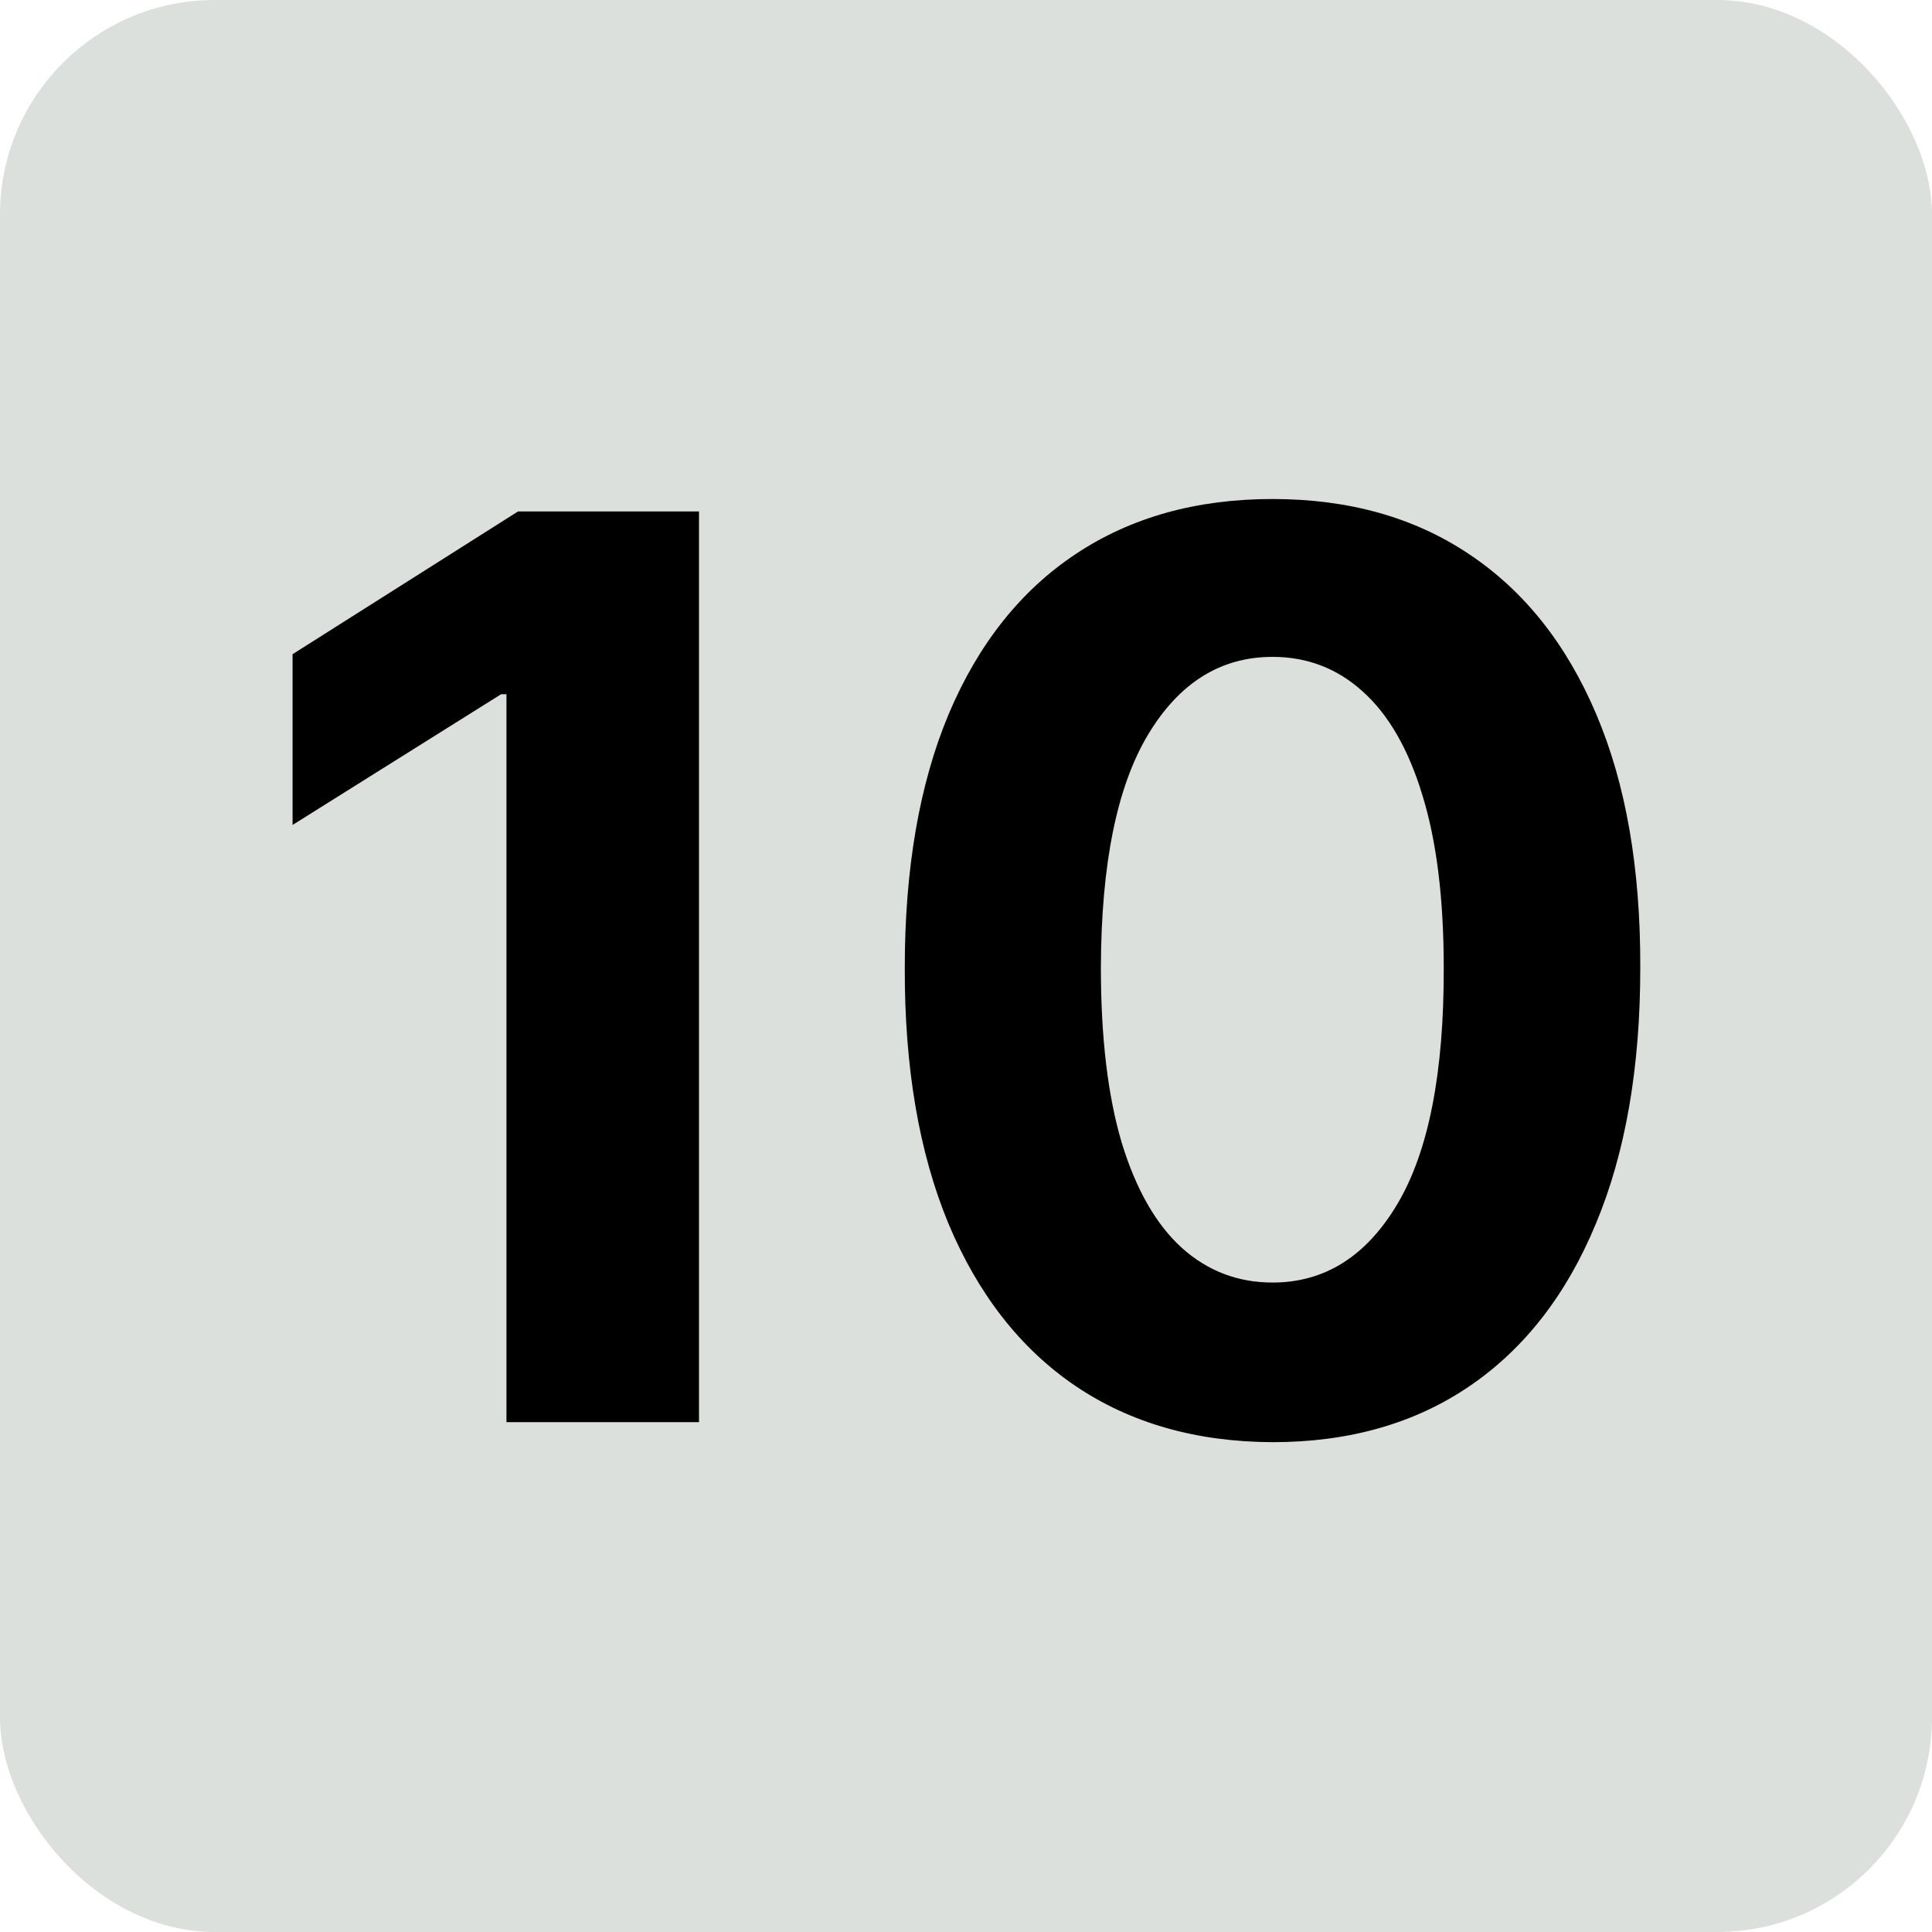 <?xml version="1.0" encoding="UTF-8"?> <svg xmlns="http://www.w3.org/2000/svg" width="1080" height="1080" viewBox="0 0 1080 1080" fill="none"> <rect width="1080" height="1080" rx="120" fill="#DCE0DC"></rect> <path d="M390.749 285.909V795H283.114V388.075H280.131L163.547 461.158V365.703L289.577 285.909H390.749ZM711.354 806.186C668.598 806.02 631.809 795.497 600.985 774.616C570.327 753.736 546.712 723.492 530.14 683.885C513.733 644.278 505.613 596.634 505.779 540.952C505.779 485.436 513.982 438.123 530.388 399.013C546.96 359.903 570.575 330.156 601.233 309.773C632.057 289.223 668.764 278.949 711.354 278.949C753.944 278.949 790.568 289.223 821.226 309.773C852.05 330.322 875.748 360.151 892.32 399.261C908.892 438.205 917.095 485.436 916.929 540.952C916.929 596.799 908.643 644.527 892.071 684.134C875.665 723.741 852.133 753.984 821.475 774.865C790.817 795.746 754.11 806.186 711.354 806.186ZM711.354 716.946C740.521 716.946 763.804 702.28 781.205 672.947C798.605 643.615 807.223 599.616 807.057 540.952C807.057 502.339 803.08 470.189 795.125 444.503C787.337 418.816 776.233 399.51 761.816 386.584C747.564 373.658 730.743 367.195 711.354 367.195C682.353 367.195 659.152 381.695 641.752 410.696C624.351 439.697 615.568 483.116 615.402 540.952C615.402 580.062 619.297 612.708 627.086 638.892C635.04 664.91 646.226 684.465 660.644 697.557C675.061 710.483 691.965 716.946 711.354 716.946Z" fill="black"></path> </svg> 